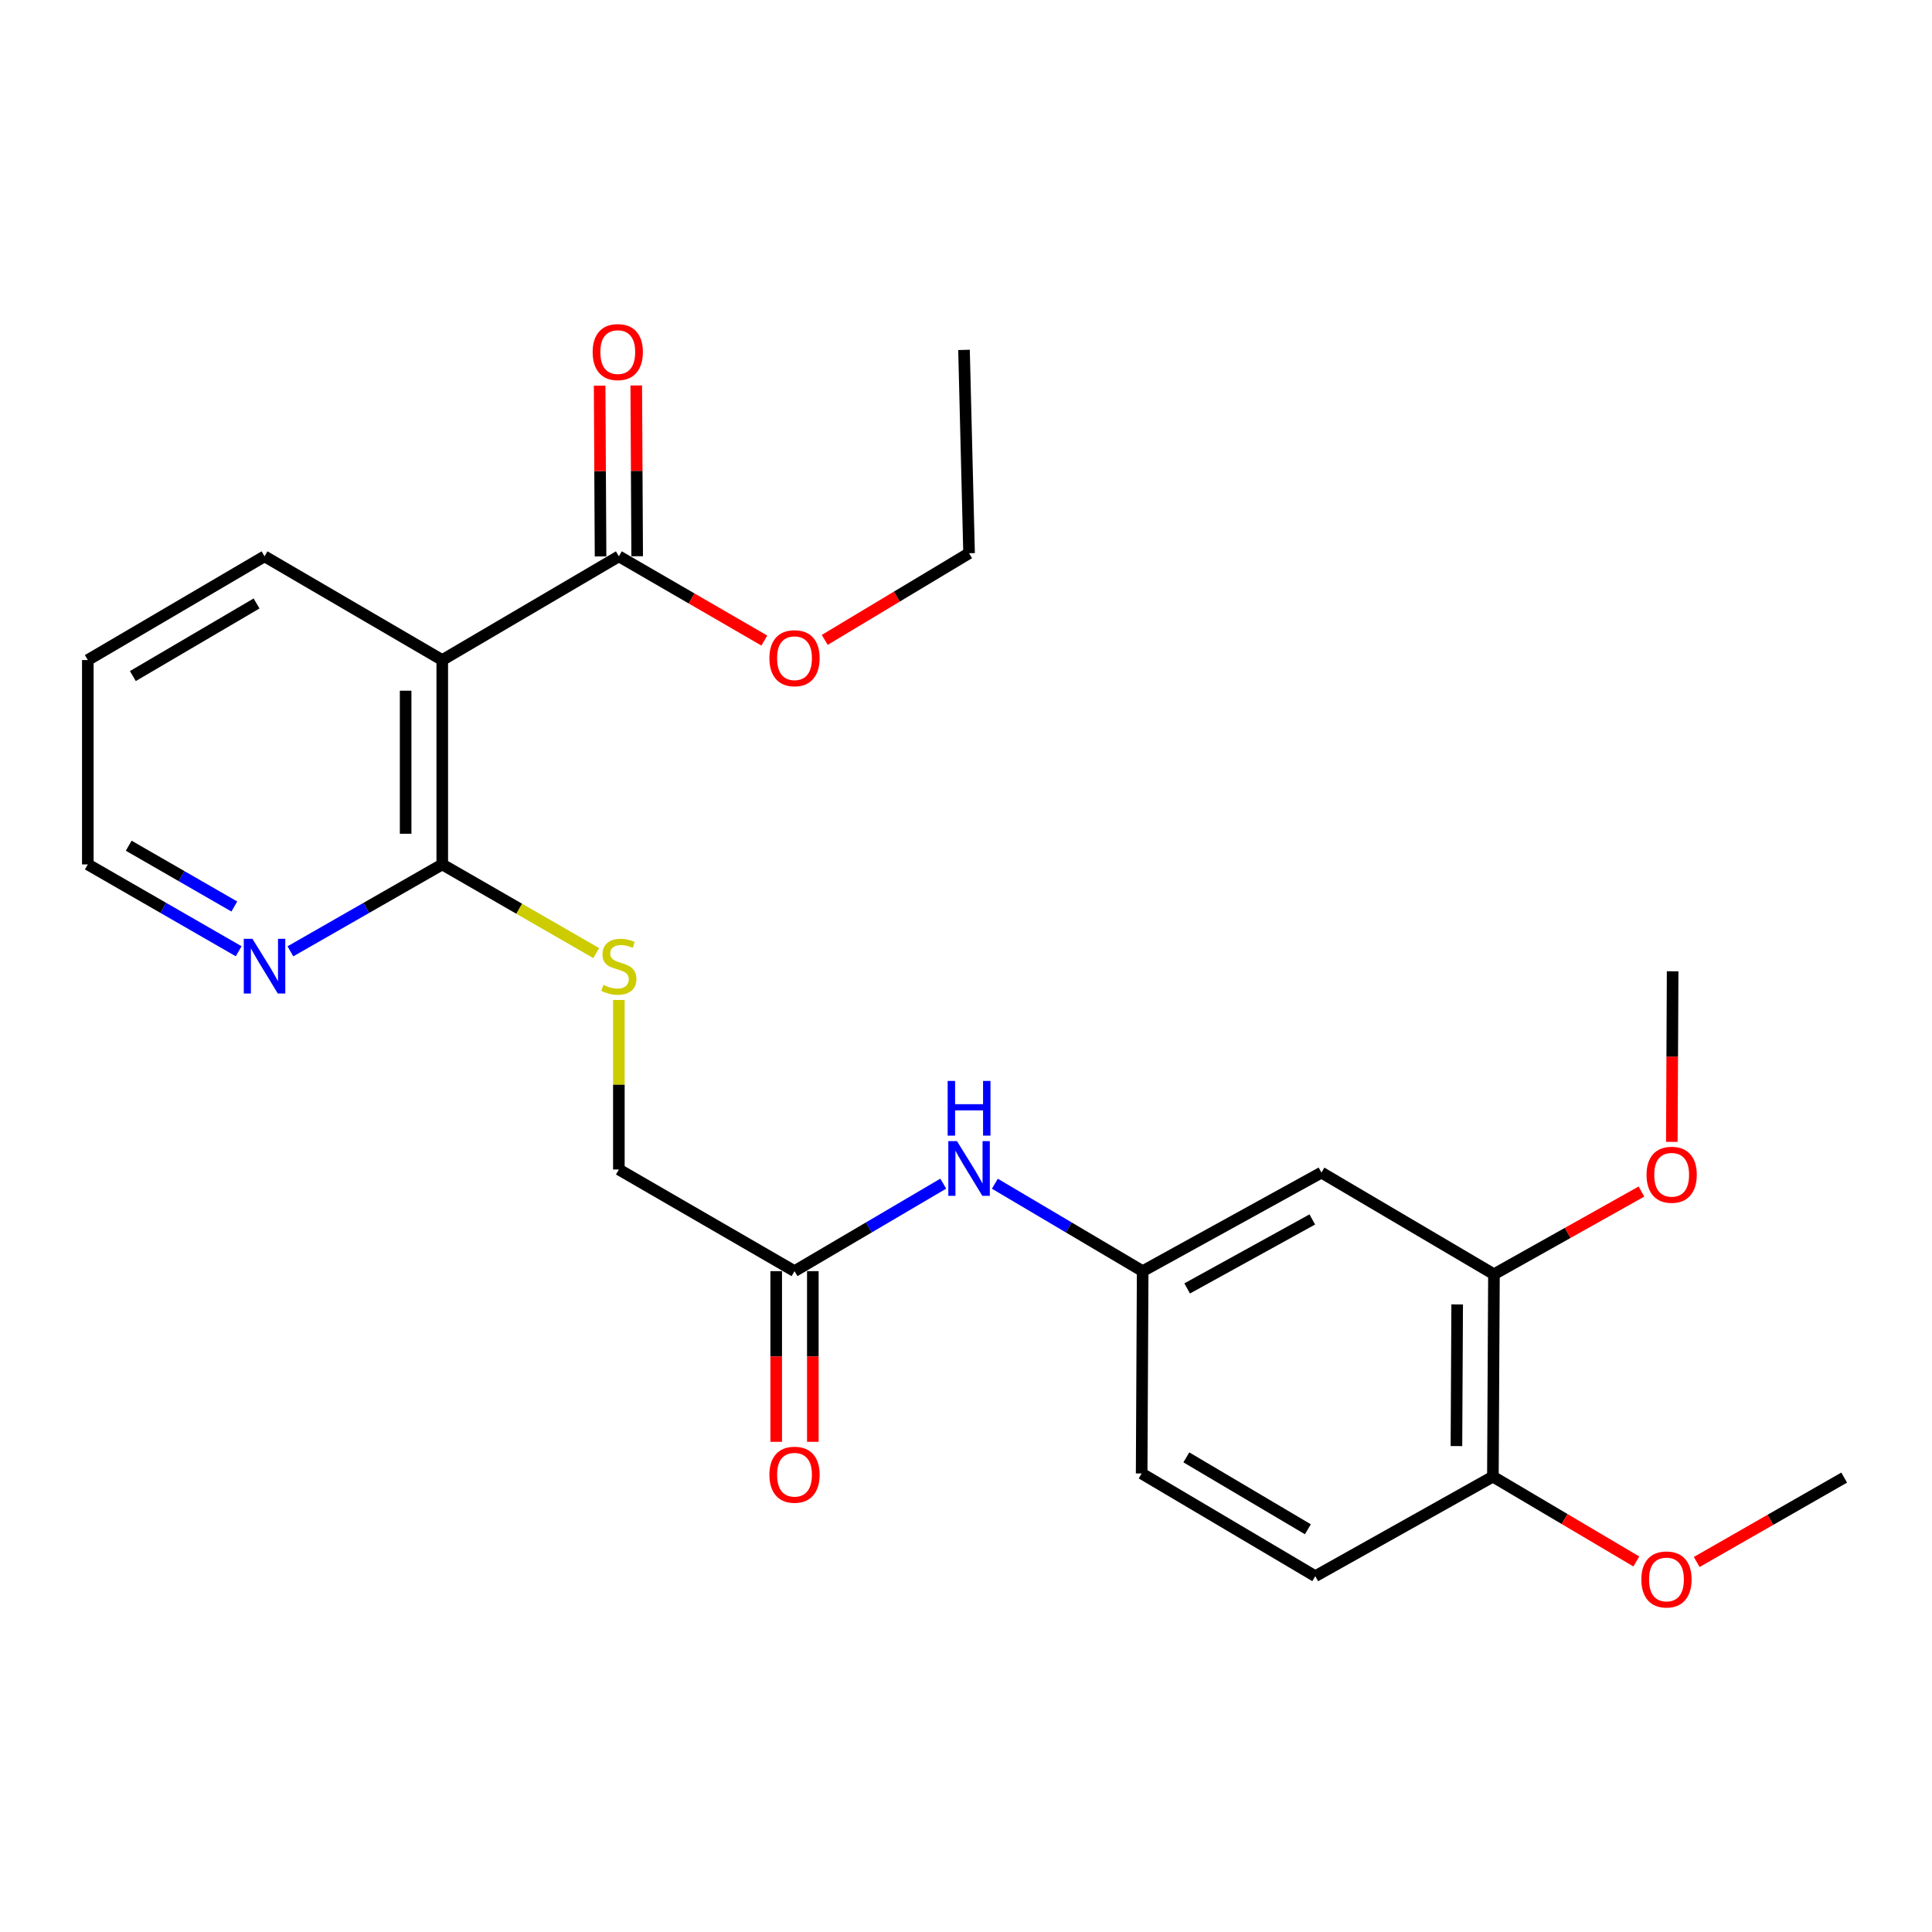 <?xml version='1.0' encoding='iso-8859-1'?>
<svg version='1.1' baseProfile='full'
              xmlns='http://www.w3.org/2000/svg'
                      xmlns:rdkit='http://www.rdkit.org/xml'
                      xmlns:xlink='http://www.w3.org/1999/xlink'
                  xml:space='preserve'
width='1000px' height='1000px' viewBox='0 0 1000 1000'>
<!-- END OF HEADER -->
<rect style='opacity:1.0;fill:#FFFFFF;stroke:none' width='1000' height='1000' x='0' y='0'> </rect>
<path class='bond-0' d='M 228.911,341.637 L 228.911,447.423' style='fill:none;fill-rule:evenodd;stroke:#000000;stroke-width:6px;stroke-linecap:butt;stroke-linejoin:miter;stroke-opacity:1' />
<path class='bond-0' d='M 209.957,357.505 L 209.957,431.555' style='fill:none;fill-rule:evenodd;stroke:#000000;stroke-width:6px;stroke-linecap:butt;stroke-linejoin:miter;stroke-opacity:1' />
<path class='bond-1' d='M 228.911,341.637 L 320.324,287.954' style='fill:none;fill-rule:evenodd;stroke:#000000;stroke-width:6px;stroke-linecap:butt;stroke-linejoin:miter;stroke-opacity:1' />
<path class='bond-17' d='M 228.911,341.637 L 136.92,287.954' style='fill:none;fill-rule:evenodd;stroke:#000000;stroke-width:6px;stroke-linecap:butt;stroke-linejoin:miter;stroke-opacity:1' />
<path class='bond-4' d='M 228.911,447.423 L 268.759,470.374' style='fill:none;fill-rule:evenodd;stroke:#000000;stroke-width:6px;stroke-linecap:butt;stroke-linejoin:miter;stroke-opacity:1' />
<path class='bond-4' d='M 268.759,470.374 L 308.606,493.325' style='fill:none;fill-rule:evenodd;stroke:#CCCC00;stroke-width:6px;stroke-linecap:butt;stroke-linejoin:miter;stroke-opacity:1' />
<path class='bond-7' d='M 228.911,447.423 L 189.61,469.917' style='fill:none;fill-rule:evenodd;stroke:#000000;stroke-width:6px;stroke-linecap:butt;stroke-linejoin:miter;stroke-opacity:1' />
<path class='bond-7' d='M 189.61,469.917 L 150.309,492.41' style='fill:none;fill-rule:evenodd;stroke:#0000FF;stroke-width:6px;stroke-linecap:butt;stroke-linejoin:miter;stroke-opacity:1' />
<path class='bond-10' d='M 329.801,287.903 L 329.563,243.707' style='fill:none;fill-rule:evenodd;stroke:#000000;stroke-width:6px;stroke-linecap:butt;stroke-linejoin:miter;stroke-opacity:1' />
<path class='bond-10' d='M 329.563,243.707 L 329.326,199.511' style='fill:none;fill-rule:evenodd;stroke:#FF0000;stroke-width:6px;stroke-linecap:butt;stroke-linejoin:miter;stroke-opacity:1' />
<path class='bond-10' d='M 310.847,288.005 L 310.609,243.809' style='fill:none;fill-rule:evenodd;stroke:#000000;stroke-width:6px;stroke-linecap:butt;stroke-linejoin:miter;stroke-opacity:1' />
<path class='bond-10' d='M 310.609,243.809 L 310.372,199.613' style='fill:none;fill-rule:evenodd;stroke:#FF0000;stroke-width:6px;stroke-linecap:butt;stroke-linejoin:miter;stroke-opacity:1' />
<path class='bond-15' d='M 320.324,287.954 L 357.969,309.755' style='fill:none;fill-rule:evenodd;stroke:#000000;stroke-width:6px;stroke-linecap:butt;stroke-linejoin:miter;stroke-opacity:1' />
<path class='bond-15' d='M 357.969,309.755 L 395.615,331.555' style='fill:none;fill-rule:evenodd;stroke:#FF0000;stroke-width:6px;stroke-linecap:butt;stroke-linejoin:miter;stroke-opacity:1' />
<path class='bond-2' d='M 683.973,606.934 L 591.444,657.942' style='fill:none;fill-rule:evenodd;stroke:#000000;stroke-width:6px;stroke-linecap:butt;stroke-linejoin:miter;stroke-opacity:1' />
<path class='bond-2' d='M 679.244,631.184 L 614.474,666.89' style='fill:none;fill-rule:evenodd;stroke:#000000;stroke-width:6px;stroke-linecap:butt;stroke-linejoin:miter;stroke-opacity:1' />
<path class='bond-3' d='M 683.973,606.934 L 773.269,659.553' style='fill:none;fill-rule:evenodd;stroke:#000000;stroke-width:6px;stroke-linecap:butt;stroke-linejoin:miter;stroke-opacity:1' />
<path class='bond-16' d='M 773.269,659.553 L 811.441,638.149' style='fill:none;fill-rule:evenodd;stroke:#000000;stroke-width:6px;stroke-linecap:butt;stroke-linejoin:miter;stroke-opacity:1' />
<path class='bond-16' d='M 811.441,638.149 L 849.613,616.744' style='fill:none;fill-rule:evenodd;stroke:#FF0000;stroke-width:6px;stroke-linecap:butt;stroke-linejoin:miter;stroke-opacity:1' />
<path class='bond-26' d='M 773.269,659.553 L 772.721,764.297' style='fill:none;fill-rule:evenodd;stroke:#000000;stroke-width:6px;stroke-linecap:butt;stroke-linejoin:miter;stroke-opacity:1' />
<path class='bond-26' d='M 754.232,675.166 L 753.849,748.486' style='fill:none;fill-rule:evenodd;stroke:#000000;stroke-width:6px;stroke-linecap:butt;stroke-linejoin:miter;stroke-opacity:1' />
<path class='bond-12' d='M 320.324,517.585 L 320.324,561.459' style='fill:none;fill-rule:evenodd;stroke:#CCCC00;stroke-width:6px;stroke-linecap:butt;stroke-linejoin:miter;stroke-opacity:1' />
<path class='bond-12' d='M 320.324,561.459 L 320.324,605.333' style='fill:none;fill-rule:evenodd;stroke:#000000;stroke-width:6px;stroke-linecap:butt;stroke-linejoin:miter;stroke-opacity:1' />
<path class='bond-5' d='M 411.241,657.942 L 320.324,605.333' style='fill:none;fill-rule:evenodd;stroke:#000000;stroke-width:6px;stroke-linecap:butt;stroke-linejoin:miter;stroke-opacity:1' />
<path class='bond-6' d='M 411.241,657.942 L 449.735,635.299' style='fill:none;fill-rule:evenodd;stroke:#000000;stroke-width:6px;stroke-linecap:butt;stroke-linejoin:miter;stroke-opacity:1' />
<path class='bond-6' d='M 449.735,635.299 L 488.23,612.655' style='fill:none;fill-rule:evenodd;stroke:#0000FF;stroke-width:6px;stroke-linecap:butt;stroke-linejoin:miter;stroke-opacity:1' />
<path class='bond-11' d='M 401.764,657.942 L 401.764,702.112' style='fill:none;fill-rule:evenodd;stroke:#000000;stroke-width:6px;stroke-linecap:butt;stroke-linejoin:miter;stroke-opacity:1' />
<path class='bond-11' d='M 401.764,702.112 L 401.764,746.281' style='fill:none;fill-rule:evenodd;stroke:#FF0000;stroke-width:6px;stroke-linecap:butt;stroke-linejoin:miter;stroke-opacity:1' />
<path class='bond-11' d='M 420.718,657.942 L 420.718,702.112' style='fill:none;fill-rule:evenodd;stroke:#000000;stroke-width:6px;stroke-linecap:butt;stroke-linejoin:miter;stroke-opacity:1' />
<path class='bond-11' d='M 420.718,702.112 L 420.718,746.281' style='fill:none;fill-rule:evenodd;stroke:#FF0000;stroke-width:6px;stroke-linecap:butt;stroke-linejoin:miter;stroke-opacity:1' />
<path class='bond-8' d='M 514.94,612.692 L 553.192,635.317' style='fill:none;fill-rule:evenodd;stroke:#0000FF;stroke-width:6px;stroke-linecap:butt;stroke-linejoin:miter;stroke-opacity:1' />
<path class='bond-8' d='M 553.192,635.317 L 591.444,657.942' style='fill:none;fill-rule:evenodd;stroke:#000000;stroke-width:6px;stroke-linecap:butt;stroke-linejoin:miter;stroke-opacity:1' />
<path class='bond-25' d='M 123.541,492.373 L 84.498,469.898' style='fill:none;fill-rule:evenodd;stroke:#0000FF;stroke-width:6px;stroke-linecap:butt;stroke-linejoin:miter;stroke-opacity:1' />
<path class='bond-25' d='M 84.498,469.898 L 45.455,447.423' style='fill:none;fill-rule:evenodd;stroke:#000000;stroke-width:6px;stroke-linecap:butt;stroke-linejoin:miter;stroke-opacity:1' />
<path class='bond-25' d='M 121.284,469.203 L 93.954,453.471' style='fill:none;fill-rule:evenodd;stroke:#0000FF;stroke-width:6px;stroke-linecap:butt;stroke-linejoin:miter;stroke-opacity:1' />
<path class='bond-25' d='M 93.954,453.471 L 66.624,437.738' style='fill:none;fill-rule:evenodd;stroke:#000000;stroke-width:6px;stroke-linecap:butt;stroke-linejoin:miter;stroke-opacity:1' />
<path class='bond-14' d='M 591.444,657.942 L 590.918,762.665' style='fill:none;fill-rule:evenodd;stroke:#000000;stroke-width:6px;stroke-linecap:butt;stroke-linejoin:miter;stroke-opacity:1' />
<path class='bond-9' d='M 772.721,764.297 L 680.782,815.832' style='fill:none;fill-rule:evenodd;stroke:#000000;stroke-width:6px;stroke-linecap:butt;stroke-linejoin:miter;stroke-opacity:1' />
<path class='bond-18' d='M 772.721,764.297 L 809.838,786.253' style='fill:none;fill-rule:evenodd;stroke:#000000;stroke-width:6px;stroke-linecap:butt;stroke-linejoin:miter;stroke-opacity:1' />
<path class='bond-18' d='M 809.838,786.253 L 846.955,808.209' style='fill:none;fill-rule:evenodd;stroke:#FF0000;stroke-width:6px;stroke-linecap:butt;stroke-linejoin:miter;stroke-opacity:1' />
<path class='bond-13' d='M 680.782,815.832 L 590.918,762.665' style='fill:none;fill-rule:evenodd;stroke:#000000;stroke-width:6px;stroke-linecap:butt;stroke-linejoin:miter;stroke-opacity:1' />
<path class='bond-13' d='M 676.954,791.543 L 614.049,754.327' style='fill:none;fill-rule:evenodd;stroke:#000000;stroke-width:6px;stroke-linecap:butt;stroke-linejoin:miter;stroke-opacity:1' />
<path class='bond-20' d='M 426.876,331.217 L 464.233,308.785' style='fill:none;fill-rule:evenodd;stroke:#FF0000;stroke-width:6px;stroke-linecap:butt;stroke-linejoin:miter;stroke-opacity:1' />
<path class='bond-20' d='M 464.233,308.785 L 501.59,286.353' style='fill:none;fill-rule:evenodd;stroke:#000000;stroke-width:6px;stroke-linecap:butt;stroke-linejoin:miter;stroke-opacity:1' />
<path class='bond-21' d='M 865.331,591.025 L 865.543,546.882' style='fill:none;fill-rule:evenodd;stroke:#FF0000;stroke-width:6px;stroke-linecap:butt;stroke-linejoin:miter;stroke-opacity:1' />
<path class='bond-21' d='M 865.543,546.882 L 865.755,502.738' style='fill:none;fill-rule:evenodd;stroke:#000000;stroke-width:6px;stroke-linecap:butt;stroke-linejoin:miter;stroke-opacity:1' />
<path class='bond-23' d='M 136.92,287.954 L 45.455,341.637' style='fill:none;fill-rule:evenodd;stroke:#000000;stroke-width:6px;stroke-linecap:butt;stroke-linejoin:miter;stroke-opacity:1' />
<path class='bond-23' d='M 132.794,312.353 L 68.769,349.931' style='fill:none;fill-rule:evenodd;stroke:#000000;stroke-width:6px;stroke-linecap:butt;stroke-linejoin:miter;stroke-opacity:1' />
<path class='bond-22' d='M 878.214,808.487 L 916.38,786.644' style='fill:none;fill-rule:evenodd;stroke:#FF0000;stroke-width:6px;stroke-linecap:butt;stroke-linejoin:miter;stroke-opacity:1' />
<path class='bond-22' d='M 916.38,786.644 L 954.545,764.802' style='fill:none;fill-rule:evenodd;stroke:#000000;stroke-width:6px;stroke-linecap:butt;stroke-linejoin:miter;stroke-opacity:1' />
<path class='bond-19' d='M 45.455,447.423 L 45.455,341.637' style='fill:none;fill-rule:evenodd;stroke:#000000;stroke-width:6px;stroke-linecap:butt;stroke-linejoin:miter;stroke-opacity:1' />
<path class='bond-24' d='M 501.59,286.353 L 498.968,181.104' style='fill:none;fill-rule:evenodd;stroke:#000000;stroke-width:6px;stroke-linecap:butt;stroke-linejoin:miter;stroke-opacity:1' />
<path  class='atom-5' d='M 312.324 509.794
Q 312.644 509.914, 313.964 510.474
Q 315.284 511.034, 316.724 511.394
Q 318.204 511.714, 319.644 511.714
Q 322.324 511.714, 323.884 510.434
Q 325.444 509.114, 325.444 506.834
Q 325.444 505.274, 324.644 504.314
Q 323.884 503.354, 322.684 502.834
Q 321.484 502.314, 319.484 501.714
Q 316.964 500.954, 315.444 500.234
Q 313.964 499.514, 312.884 497.994
Q 311.844 496.474, 311.844 493.914
Q 311.844 490.354, 314.244 488.154
Q 316.684 485.954, 321.484 485.954
Q 324.764 485.954, 328.484 487.514
L 327.564 490.594
Q 324.164 489.194, 321.604 489.194
Q 318.844 489.194, 317.324 490.354
Q 315.804 491.474, 315.844 493.434
Q 315.844 494.954, 316.604 495.874
Q 317.404 496.794, 318.524 497.314
Q 319.684 497.834, 321.604 498.434
Q 324.164 499.234, 325.684 500.034
Q 327.204 500.834, 328.284 502.474
Q 329.404 504.074, 329.404 506.834
Q 329.404 510.754, 326.764 512.874
Q 324.164 514.954, 319.804 514.954
Q 317.284 514.954, 315.364 514.394
Q 313.484 513.874, 311.244 512.954
L 312.324 509.794
' fill='#CCCC00'/>
<path  class='atom-7' d='M 495.33 590.636
L 504.61 605.636
Q 505.53 607.116, 507.01 609.796
Q 508.49 612.476, 508.57 612.636
L 508.57 590.636
L 512.33 590.636
L 512.33 618.956
L 508.45 618.956
L 498.49 602.556
Q 497.33 600.636, 496.09 598.436
Q 494.89 596.236, 494.53 595.556
L 494.53 618.956
L 490.85 618.956
L 490.85 590.636
L 495.33 590.636
' fill='#0000FF'/>
<path  class='atom-7' d='M 490.51 559.484
L 494.35 559.484
L 494.35 571.524
L 508.83 571.524
L 508.83 559.484
L 512.67 559.484
L 512.67 587.804
L 508.83 587.804
L 508.83 574.724
L 494.35 574.724
L 494.35 587.804
L 490.51 587.804
L 490.51 559.484
' fill='#0000FF'/>
<path  class='atom-8' d='M 130.66 485.914
L 139.94 500.914
Q 140.86 502.394, 142.34 505.074
Q 143.82 507.754, 143.9 507.914
L 143.9 485.914
L 147.66 485.914
L 147.66 514.234
L 143.78 514.234
L 133.82 497.834
Q 132.66 495.914, 131.42 493.714
Q 130.22 491.514, 129.86 490.834
L 129.86 514.234
L 126.18 514.234
L 126.18 485.914
L 130.66 485.914
' fill='#0000FF'/>
<path  class='atom-11' d='M 306.755 182.237
Q 306.755 175.437, 310.115 171.637
Q 313.475 167.837, 319.755 167.837
Q 326.035 167.837, 329.395 171.637
Q 332.755 175.437, 332.755 182.237
Q 332.755 189.117, 329.355 193.037
Q 325.955 196.917, 319.755 196.917
Q 313.515 196.917, 310.115 193.037
Q 306.755 189.157, 306.755 182.237
M 319.755 193.717
Q 324.075 193.717, 326.395 190.837
Q 328.755 187.917, 328.755 182.237
Q 328.755 176.677, 326.395 173.877
Q 324.075 171.037, 319.755 171.037
Q 315.435 171.037, 313.075 173.837
Q 310.755 176.637, 310.755 182.237
Q 310.755 187.957, 313.075 190.837
Q 315.435 193.717, 319.755 193.717
' fill='#FF0000'/>
<path  class='atom-12' d='M 398.241 763.313
Q 398.241 756.513, 401.601 752.713
Q 404.961 748.913, 411.241 748.913
Q 417.521 748.913, 420.881 752.713
Q 424.241 756.513, 424.241 763.313
Q 424.241 770.193, 420.841 774.113
Q 417.441 777.993, 411.241 777.993
Q 405.001 777.993, 401.601 774.113
Q 398.241 770.233, 398.241 763.313
M 411.241 774.793
Q 415.561 774.793, 417.881 771.913
Q 420.241 768.993, 420.241 763.313
Q 420.241 757.753, 417.881 754.953
Q 415.561 752.113, 411.241 752.113
Q 406.921 752.113, 404.561 754.913
Q 402.241 757.713, 402.241 763.313
Q 402.241 769.033, 404.561 771.913
Q 406.921 774.793, 411.241 774.793
' fill='#FF0000'/>
<path  class='atom-16' d='M 398.241 340.685
Q 398.241 333.885, 401.601 330.085
Q 404.961 326.285, 411.241 326.285
Q 417.521 326.285, 420.881 330.085
Q 424.241 333.885, 424.241 340.685
Q 424.241 347.565, 420.841 351.485
Q 417.441 355.365, 411.241 355.365
Q 405.001 355.365, 401.601 351.485
Q 398.241 347.605, 398.241 340.685
M 411.241 352.165
Q 415.561 352.165, 417.881 349.285
Q 420.241 346.365, 420.241 340.685
Q 420.241 335.125, 417.881 332.325
Q 415.561 329.485, 411.241 329.485
Q 406.921 329.485, 404.561 332.285
Q 402.241 335.085, 402.241 340.685
Q 402.241 346.405, 404.561 349.285
Q 406.921 352.165, 411.241 352.165
' fill='#FF0000'/>
<path  class='atom-17' d='M 852.25 608.056
Q 852.25 601.256, 855.61 597.456
Q 858.97 593.656, 865.25 593.656
Q 871.53 593.656, 874.89 597.456
Q 878.25 601.256, 878.25 608.056
Q 878.25 614.936, 874.85 618.856
Q 871.45 622.736, 865.25 622.736
Q 859.01 622.736, 855.61 618.856
Q 852.25 614.976, 852.25 608.056
M 865.25 619.536
Q 869.57 619.536, 871.89 616.656
Q 874.25 613.736, 874.25 608.056
Q 874.25 602.496, 871.89 599.696
Q 869.57 596.856, 865.25 596.856
Q 860.93 596.856, 858.57 599.656
Q 856.25 602.456, 856.25 608.056
Q 856.25 613.776, 858.57 616.656
Q 860.93 619.536, 865.25 619.536
' fill='#FF0000'/>
<path  class='atom-19' d='M 849.564 817.523
Q 849.564 810.723, 852.924 806.923
Q 856.284 803.123, 862.564 803.123
Q 868.844 803.123, 872.204 806.923
Q 875.564 810.723, 875.564 817.523
Q 875.564 824.403, 872.164 828.323
Q 868.764 832.203, 862.564 832.203
Q 856.324 832.203, 852.924 828.323
Q 849.564 824.443, 849.564 817.523
M 862.564 829.003
Q 866.884 829.003, 869.204 826.123
Q 871.564 823.203, 871.564 817.523
Q 871.564 811.963, 869.204 809.163
Q 866.884 806.323, 862.564 806.323
Q 858.244 806.323, 855.884 809.123
Q 853.564 811.923, 853.564 817.523
Q 853.564 823.243, 855.884 826.123
Q 858.244 829.003, 862.564 829.003
' fill='#FF0000'/>
</svg>
